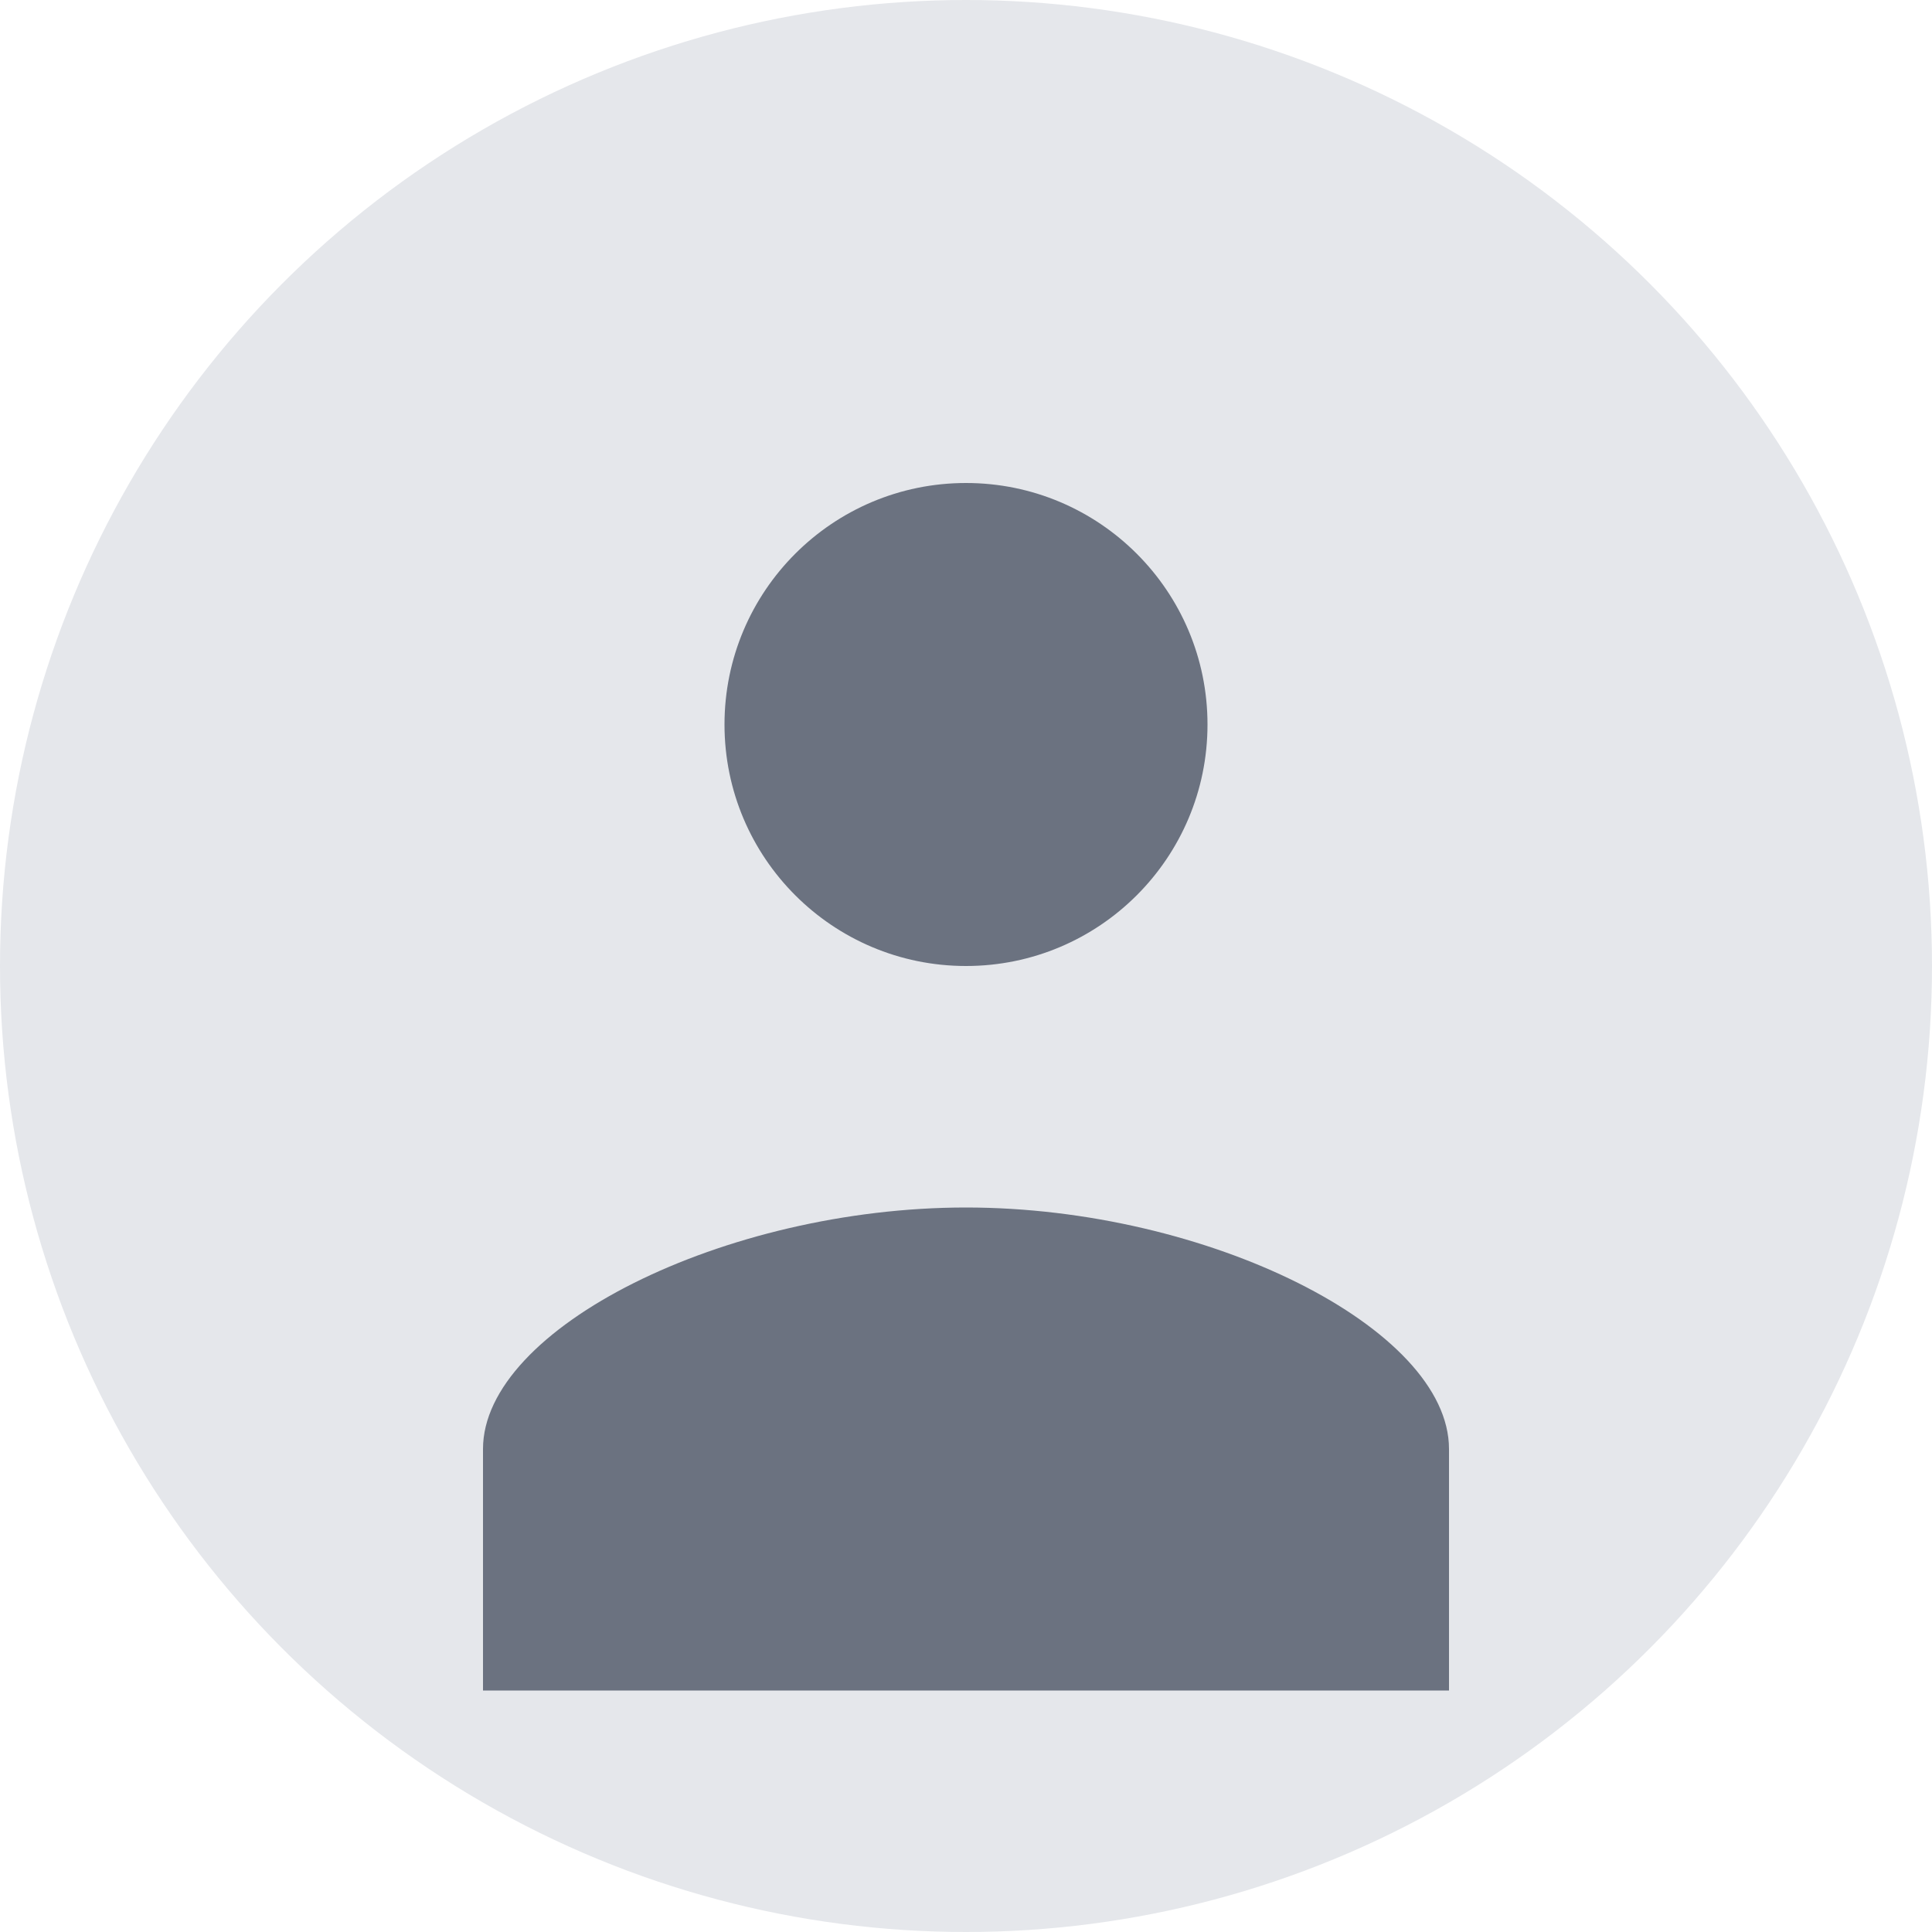 <svg width="64" height="64" viewBox="0 0 64 64" fill="none" xmlns="http://www.w3.org/2000/svg">
  <circle cx="32" cy="32" r="32" fill="#E5E7EB"/>
  <circle cx="32" cy="24" r="8" fill="#6B7280"/>
  <path d="M32 40c-8 0-16 4-16 8v8h32v-8c0-4-8-8-16-8z" fill="#6B7280"/>
</svg> 